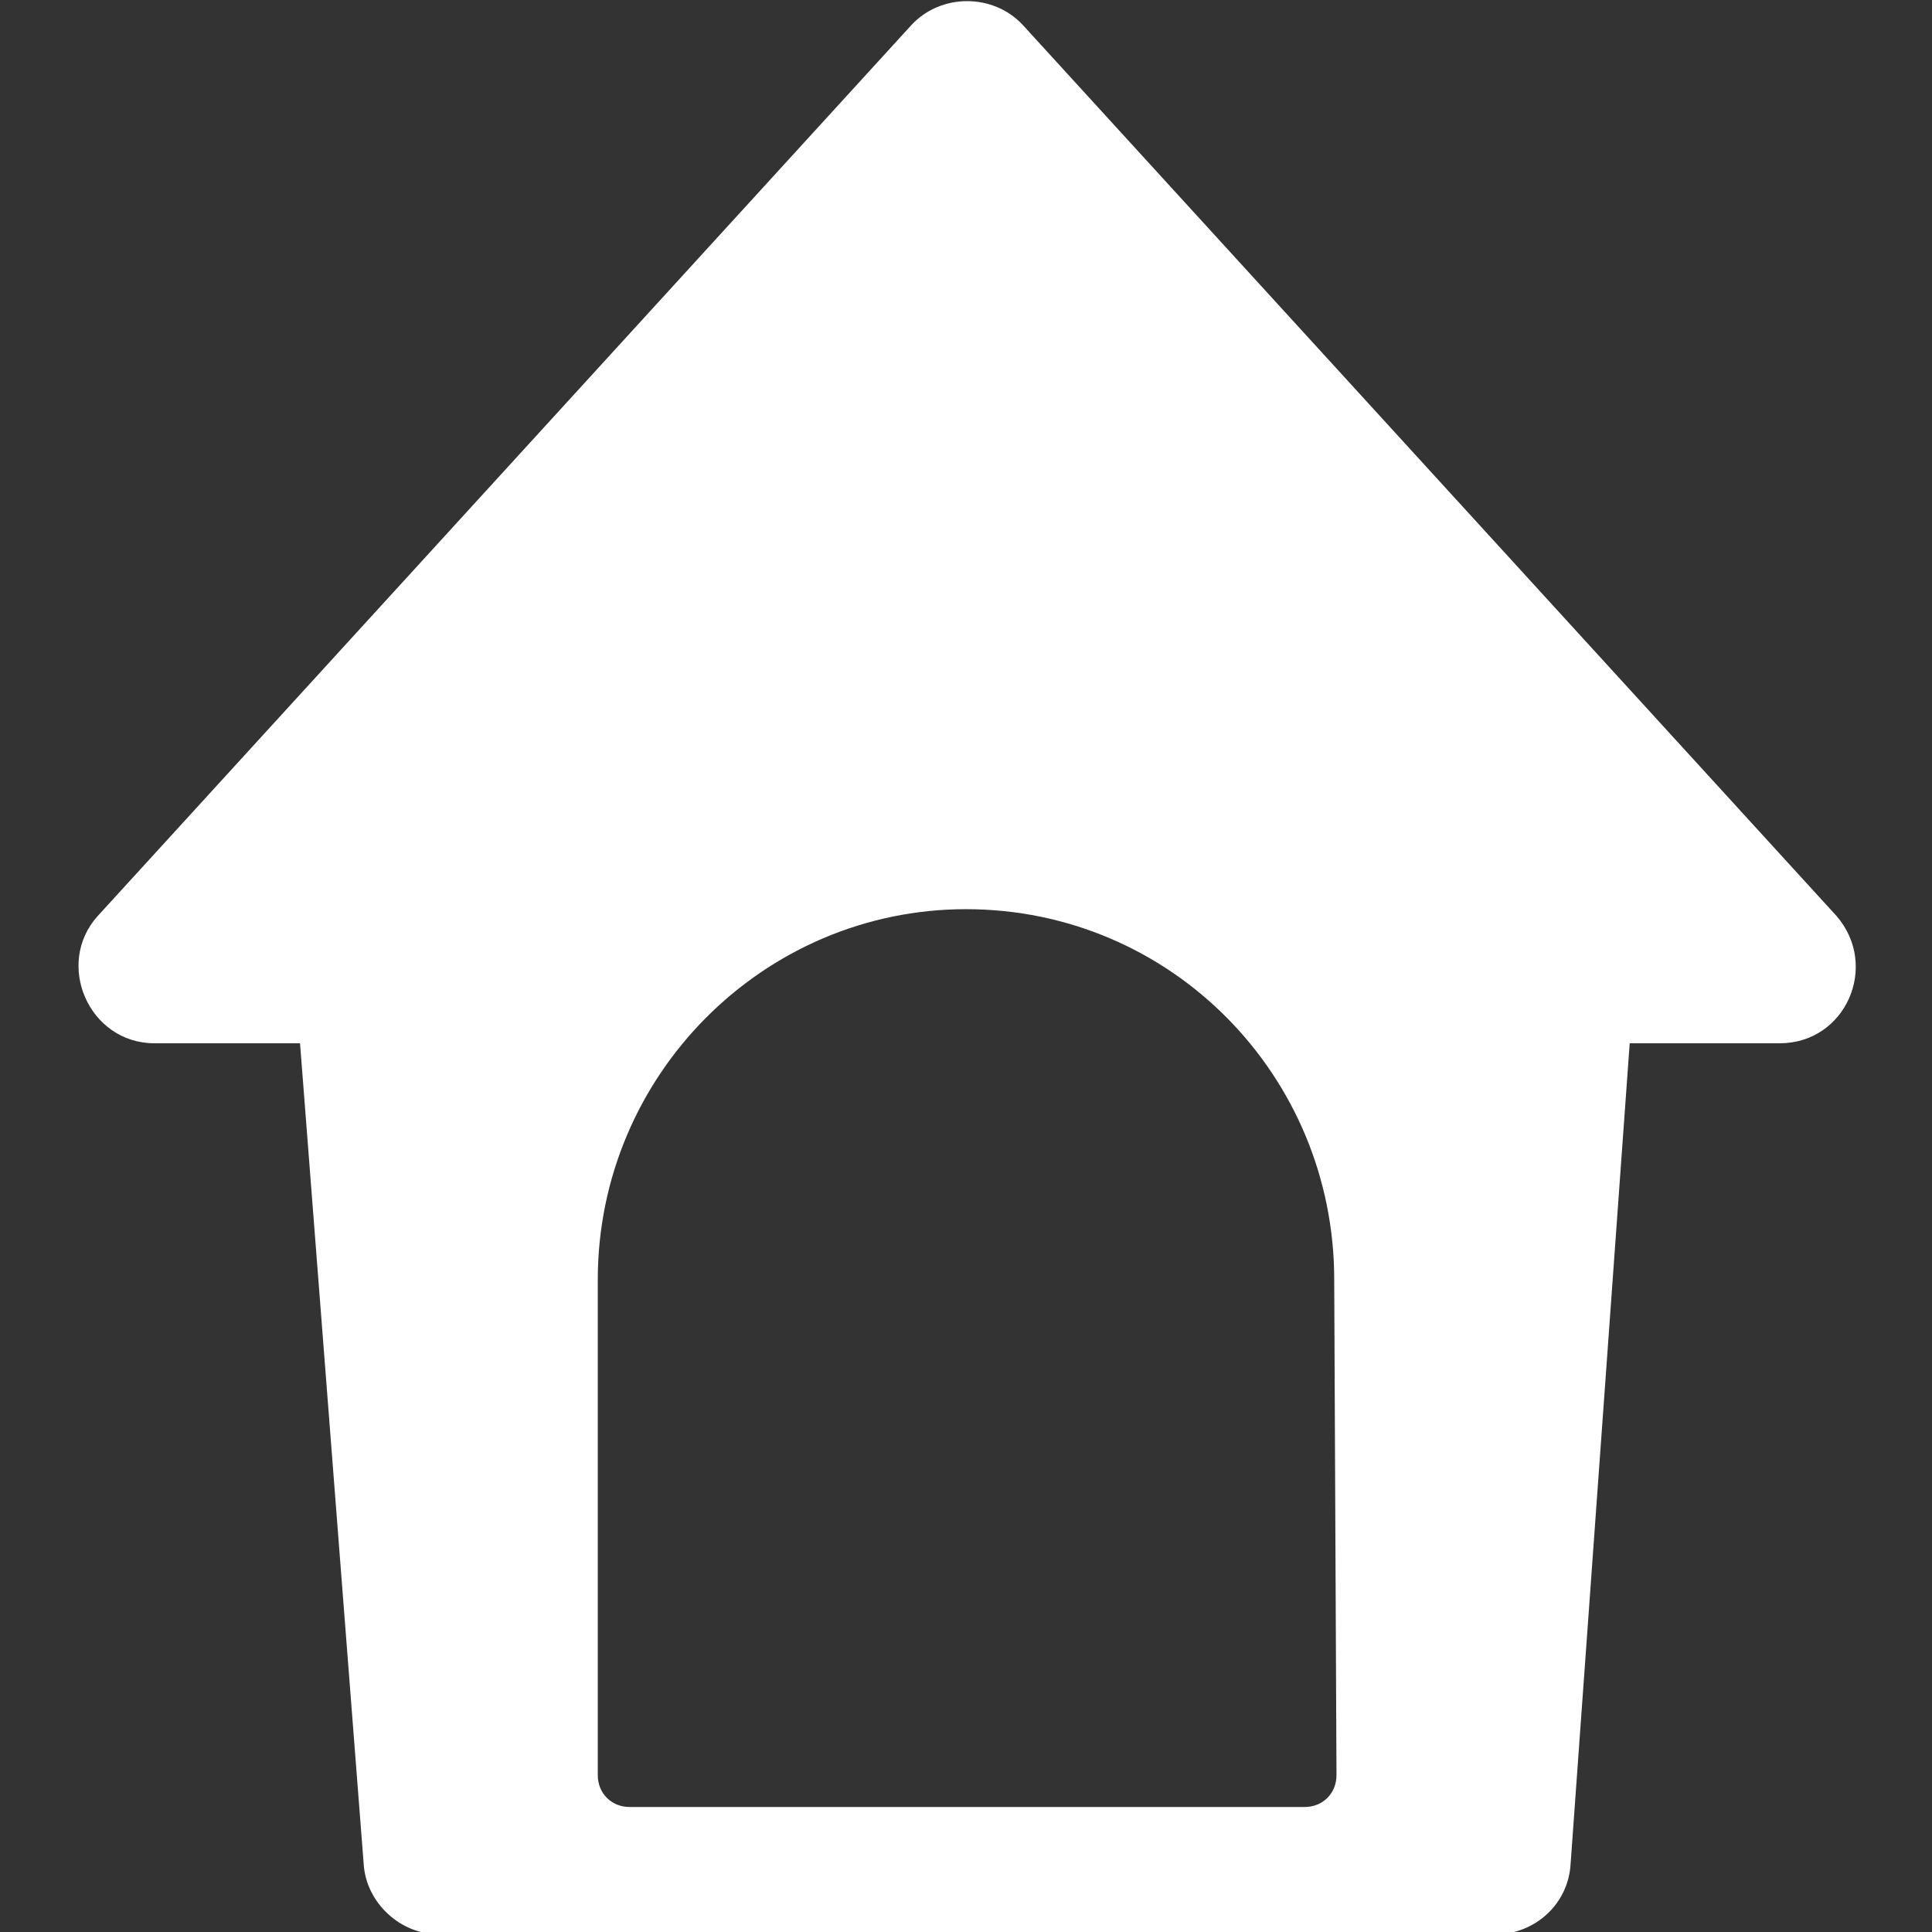 <?xml version="1.0" encoding="utf-8"?>
<!-- Generator: Adobe Illustrator 18.0.0, SVG Export Plug-In . SVG Version: 6.00 Build 0)  -->
<!DOCTYPE svg PUBLIC "-//W3C//DTD SVG 1.1//EN" "http://www.w3.org/Graphics/SVG/1.1/DTD/svg11.dtd">
<svg version="1.1" id="Layer_1" xmlns="http://www.w3.org/2000/svg" xmlns:xlink="http://www.w3.org/1999/xlink" x="0px" y="0px"
	 viewBox="1091.3 807.9 85 85" enable-background="new 1091.3 807.9 85 85" xml:space="preserve">
<rect x="1091.3" y="807.9" width="85" height="85" fill="#333333" stroke="none"/>
<path fill="#FFFFFF" d="M1136.3,809c-1.3-1.4-3.6-1.4-4.9,0l-35.8,39.2c-1.9,2.1-0.4,5.6,2.5,5.6h6.4l2.8,36.1
	c0.1,1.7,1.6,3.1,3.3,3.1h46.5c1.7,0,3.2-1.3,3.3-3.1l2.6-36.1h6.6c2.9,0,4.4-3.4,2.5-5.6L1136.3,809z M1150.1,886
	c0,0.8-0.6,1.4-1.4,1.4H1119c-0.8,0-1.4-0.6-1.4-1.4v-21.8c0-9,7.3-16.3,16.2-16.3h0c9,0,16.2,7.3,16.2,16.3L1150.1,886L1150.1,886z
	 M1150.1,886"/>
</svg>
